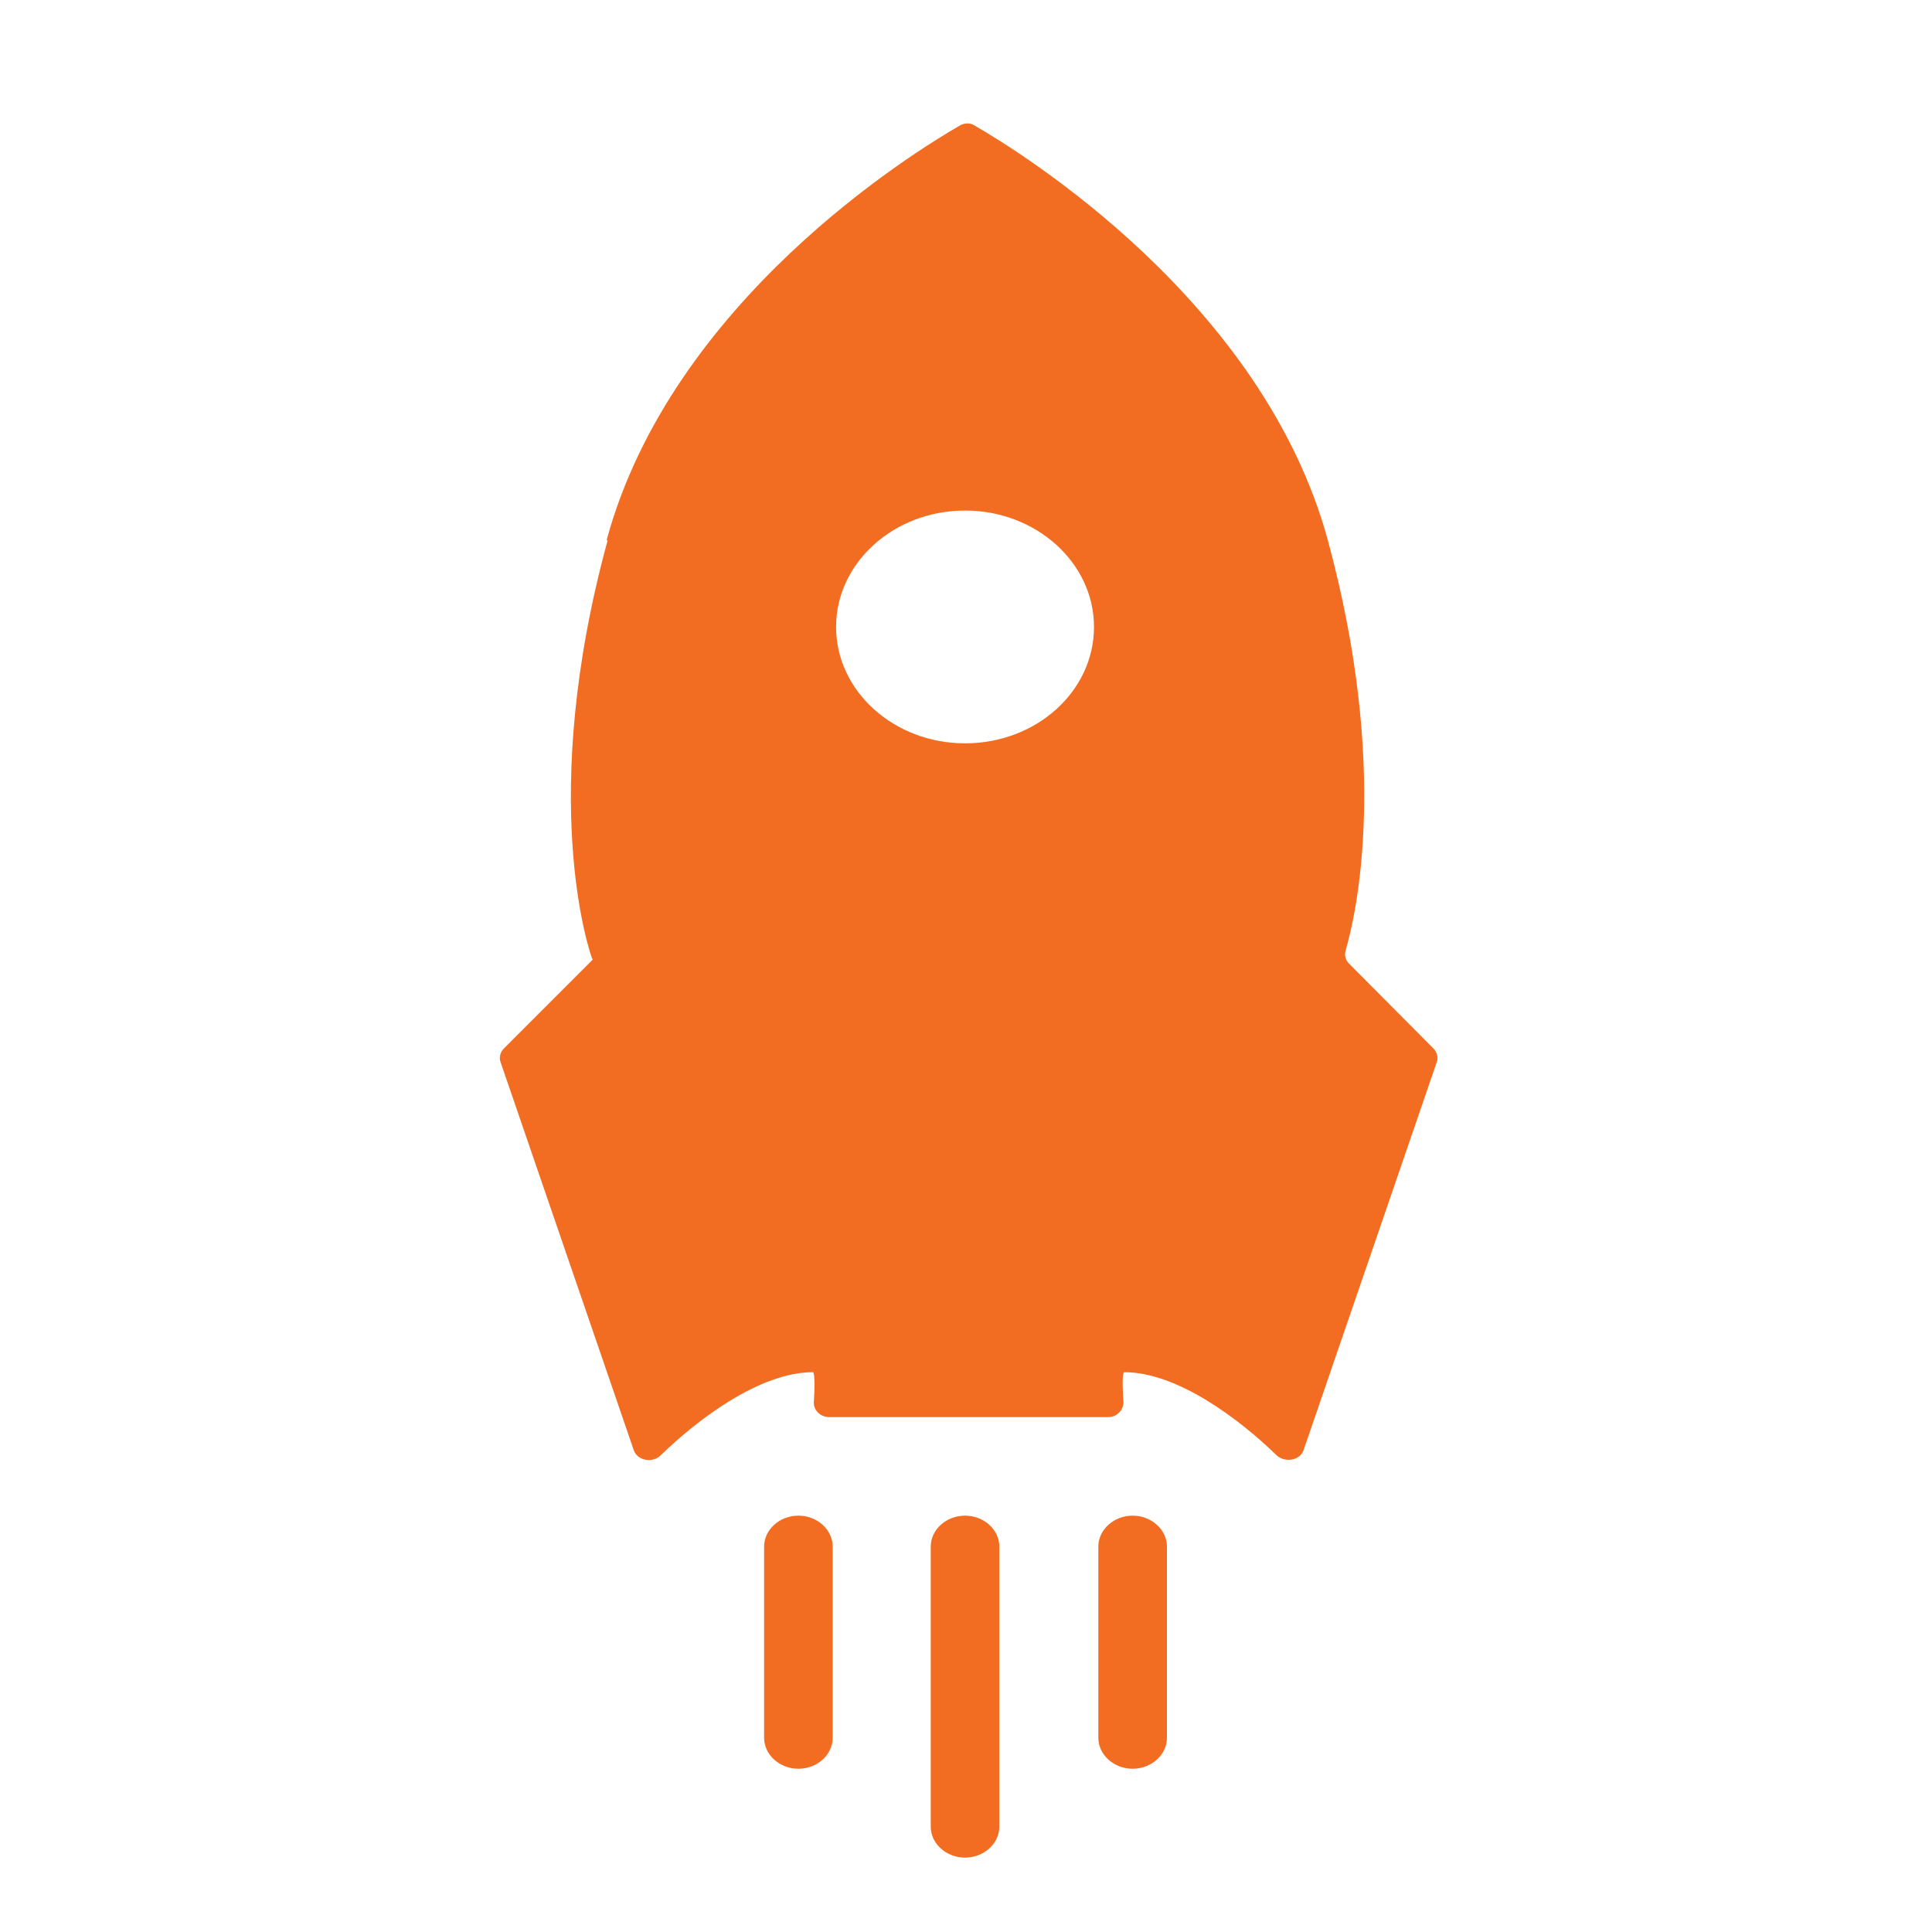 <?xml version="1.0" encoding="UTF-8"?><svg id="a" xmlns="http://www.w3.org/2000/svg" width="40" height="40" viewBox="0 0 40 40"><path d="M12.56,11.18c1.35-4.96,6.36-8.03,7.31-8.58.1-.06.22-.06.31,0,.95.55,5.96,3.63,7.31,8.58,1.29,4.75.58,7.77.37,8.5-.03.1,0,.2.07.27l1.75,1.76c.07.07.1.18.07.27l-2.76,8.04c-.07.22-.39.27-.56.11-.76-.74-2.05-1.72-3.15-1.72-.05,0-.04.32-.02.62,0,.16-.13.31-.32.31h-5.77c-.18,0-.33-.14-.32-.31.02-.29.02-.62-.02-.62-1.1,0-2.39.98-3.15,1.72-.17.17-.49.11-.56-.11l-2.76-8.04c-.03-.09,0-.2.07-.27l1.84-1.84s0-.02,0-.02c0,0,0,0-.01,0-.06-.16-1.14-3.32.32-8.66ZM19.98,15.39c1.48,0,2.67-1.08,2.67-2.41s-1.2-2.41-2.67-2.41-2.67,1.08-2.67,2.41,1.2,2.41,2.67,2.41Z" fill="#f26d21" fill-rule="evenodd"/><path d="M22.74,32.02c0-.35.32-.64.71-.64s.71.29.71.64v3.96c0,.35-.32.64-.71.64s-.71-.29-.71-.64v-3.96Z" fill="#f26d21"/><path d="M15.82,32.02c0-.35.32-.64.71-.64s.71.29.71.64v3.96c0,.35-.32.64-.71.64s-.71-.29-.71-.64v-3.96Z" fill="#f26d21"/><path d="M19.27,32.02c0-.35.32-.64.71-.64s.71.29.71.64v5.8c0,.35-.32.64-.71.64s-.71-.29-.71-.64v-5.8Z" fill="#f26d21"/></svg>